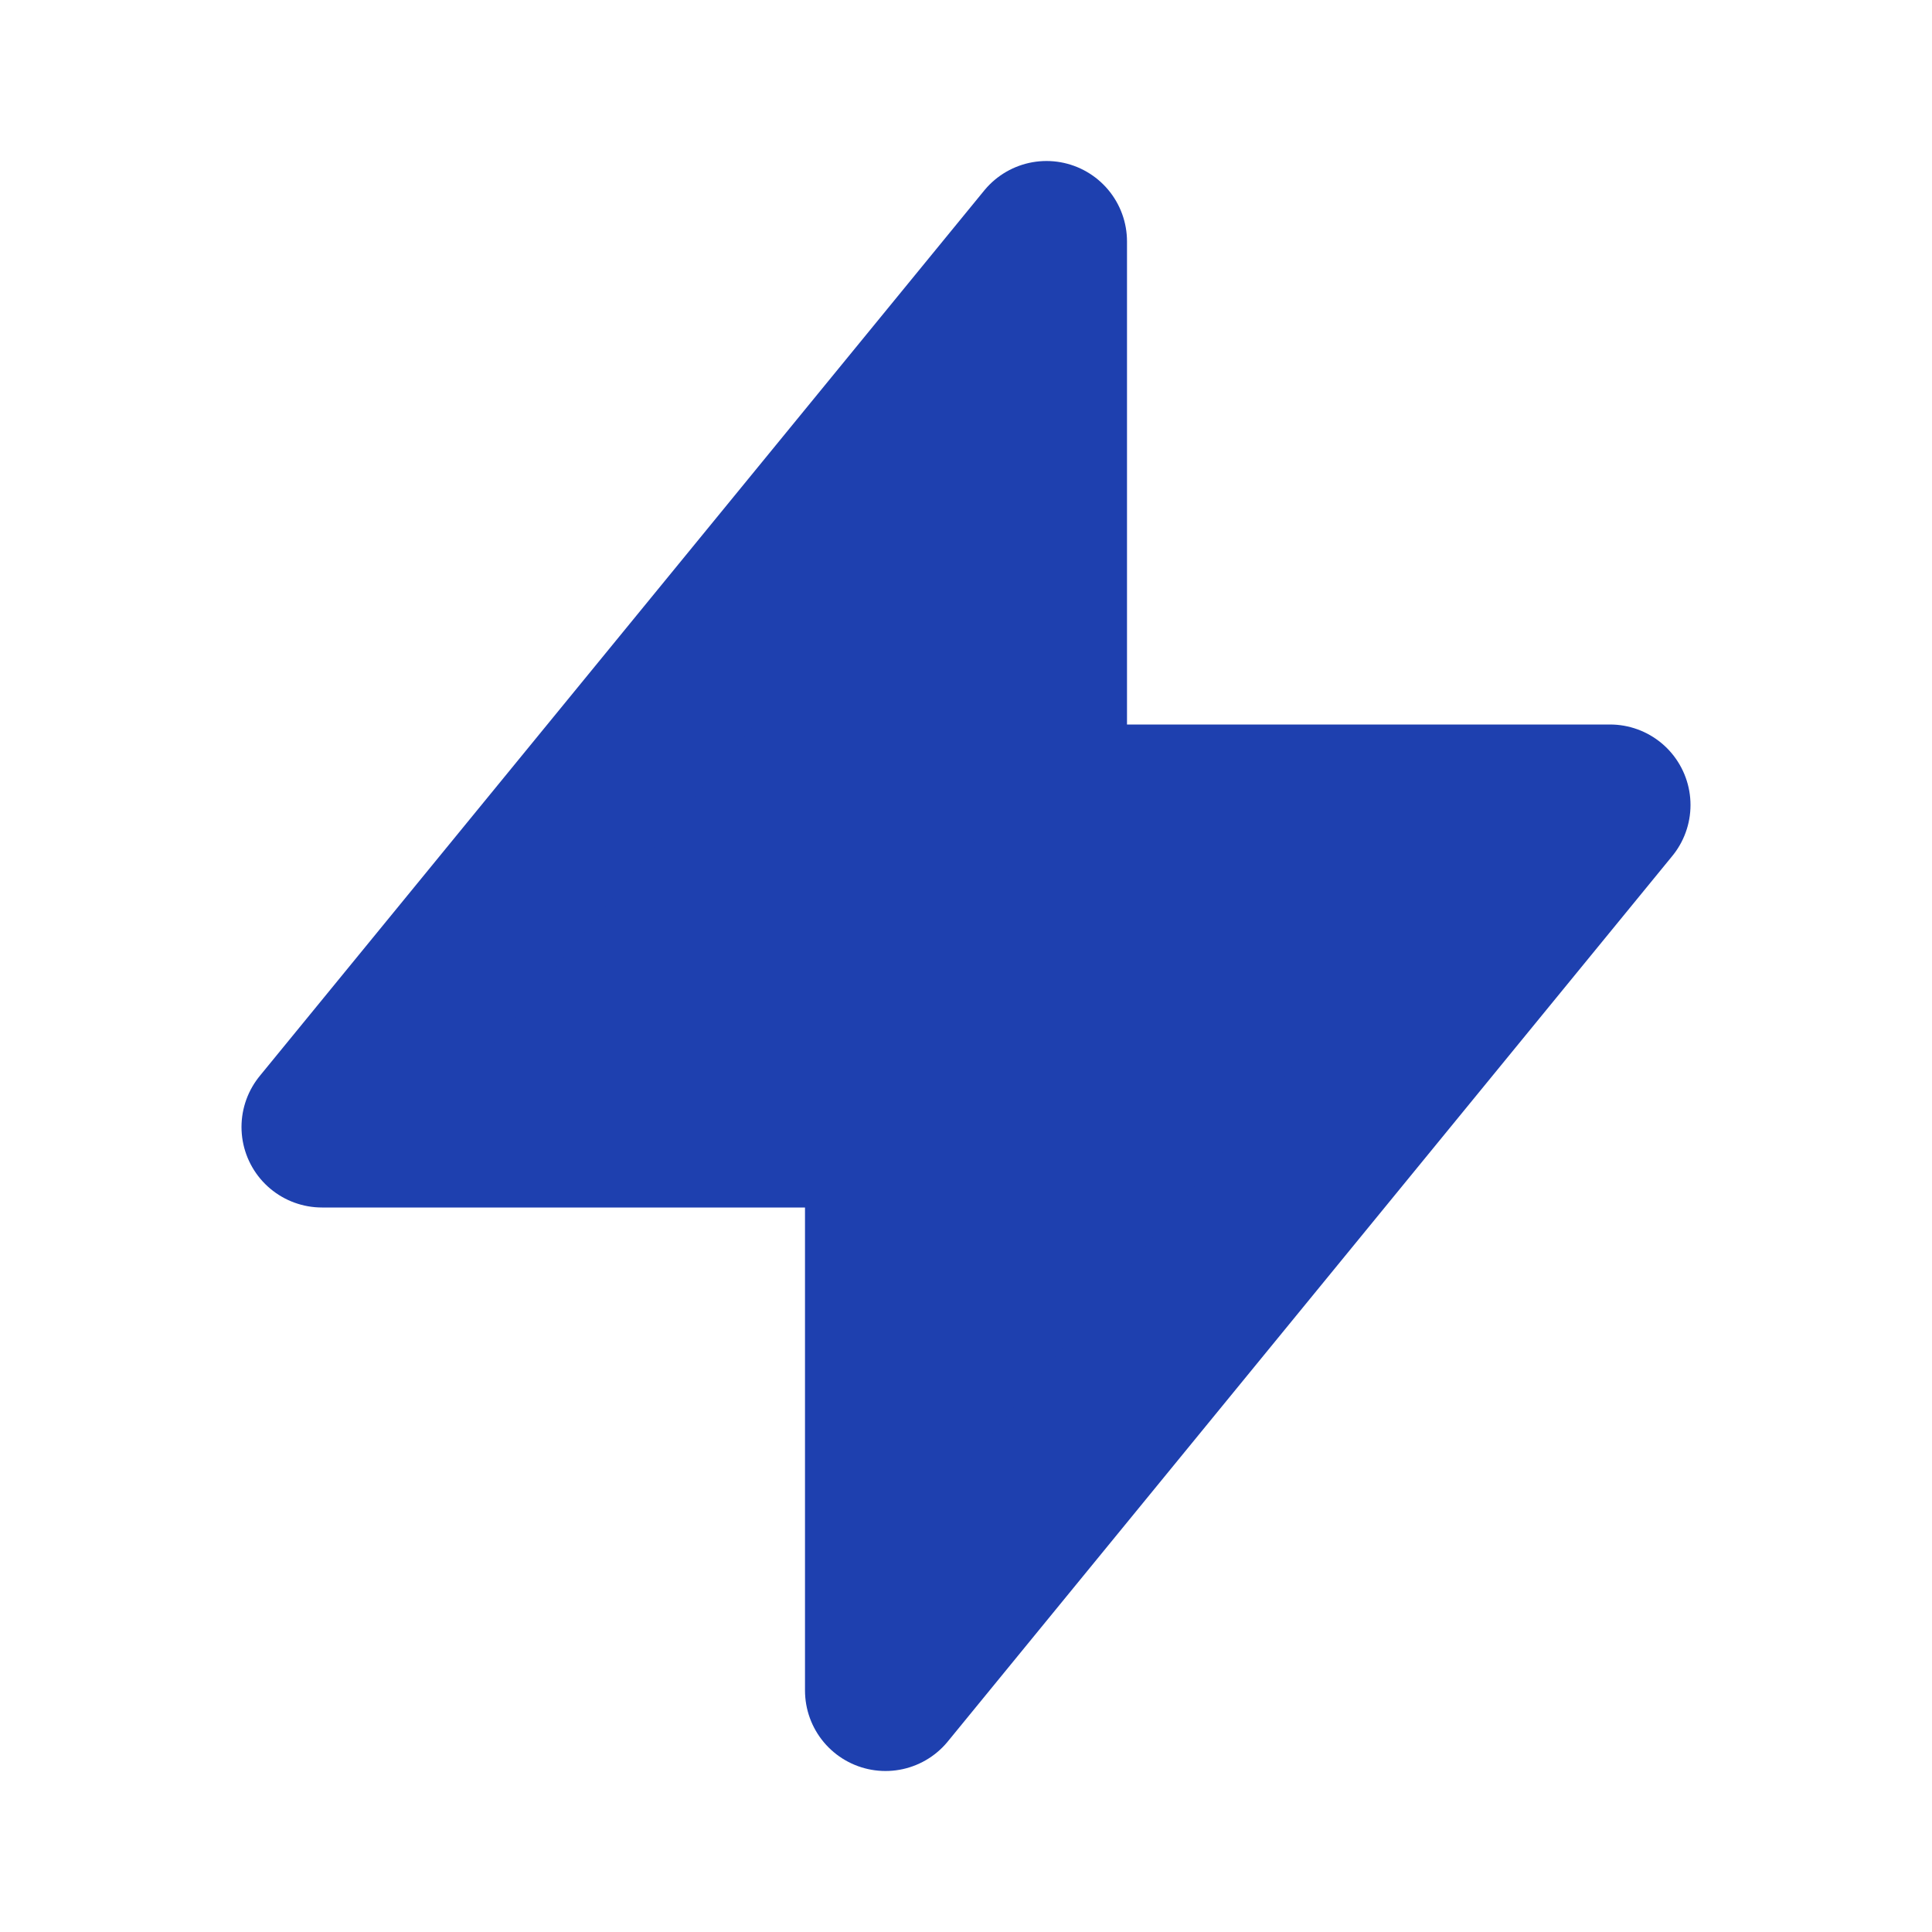 <svg xmlns="http://www.w3.org/2000/svg" viewBox="0 0 24 24">
    <path
            stroke="#1e40af"
            fill="#1e40af"
            stroke-linecap="round"
            stroke-linejoin="round"
            stroke-width="2"
            d="M13 10V3L4 14h7v7l9-11h-7z"
    />
</svg>
